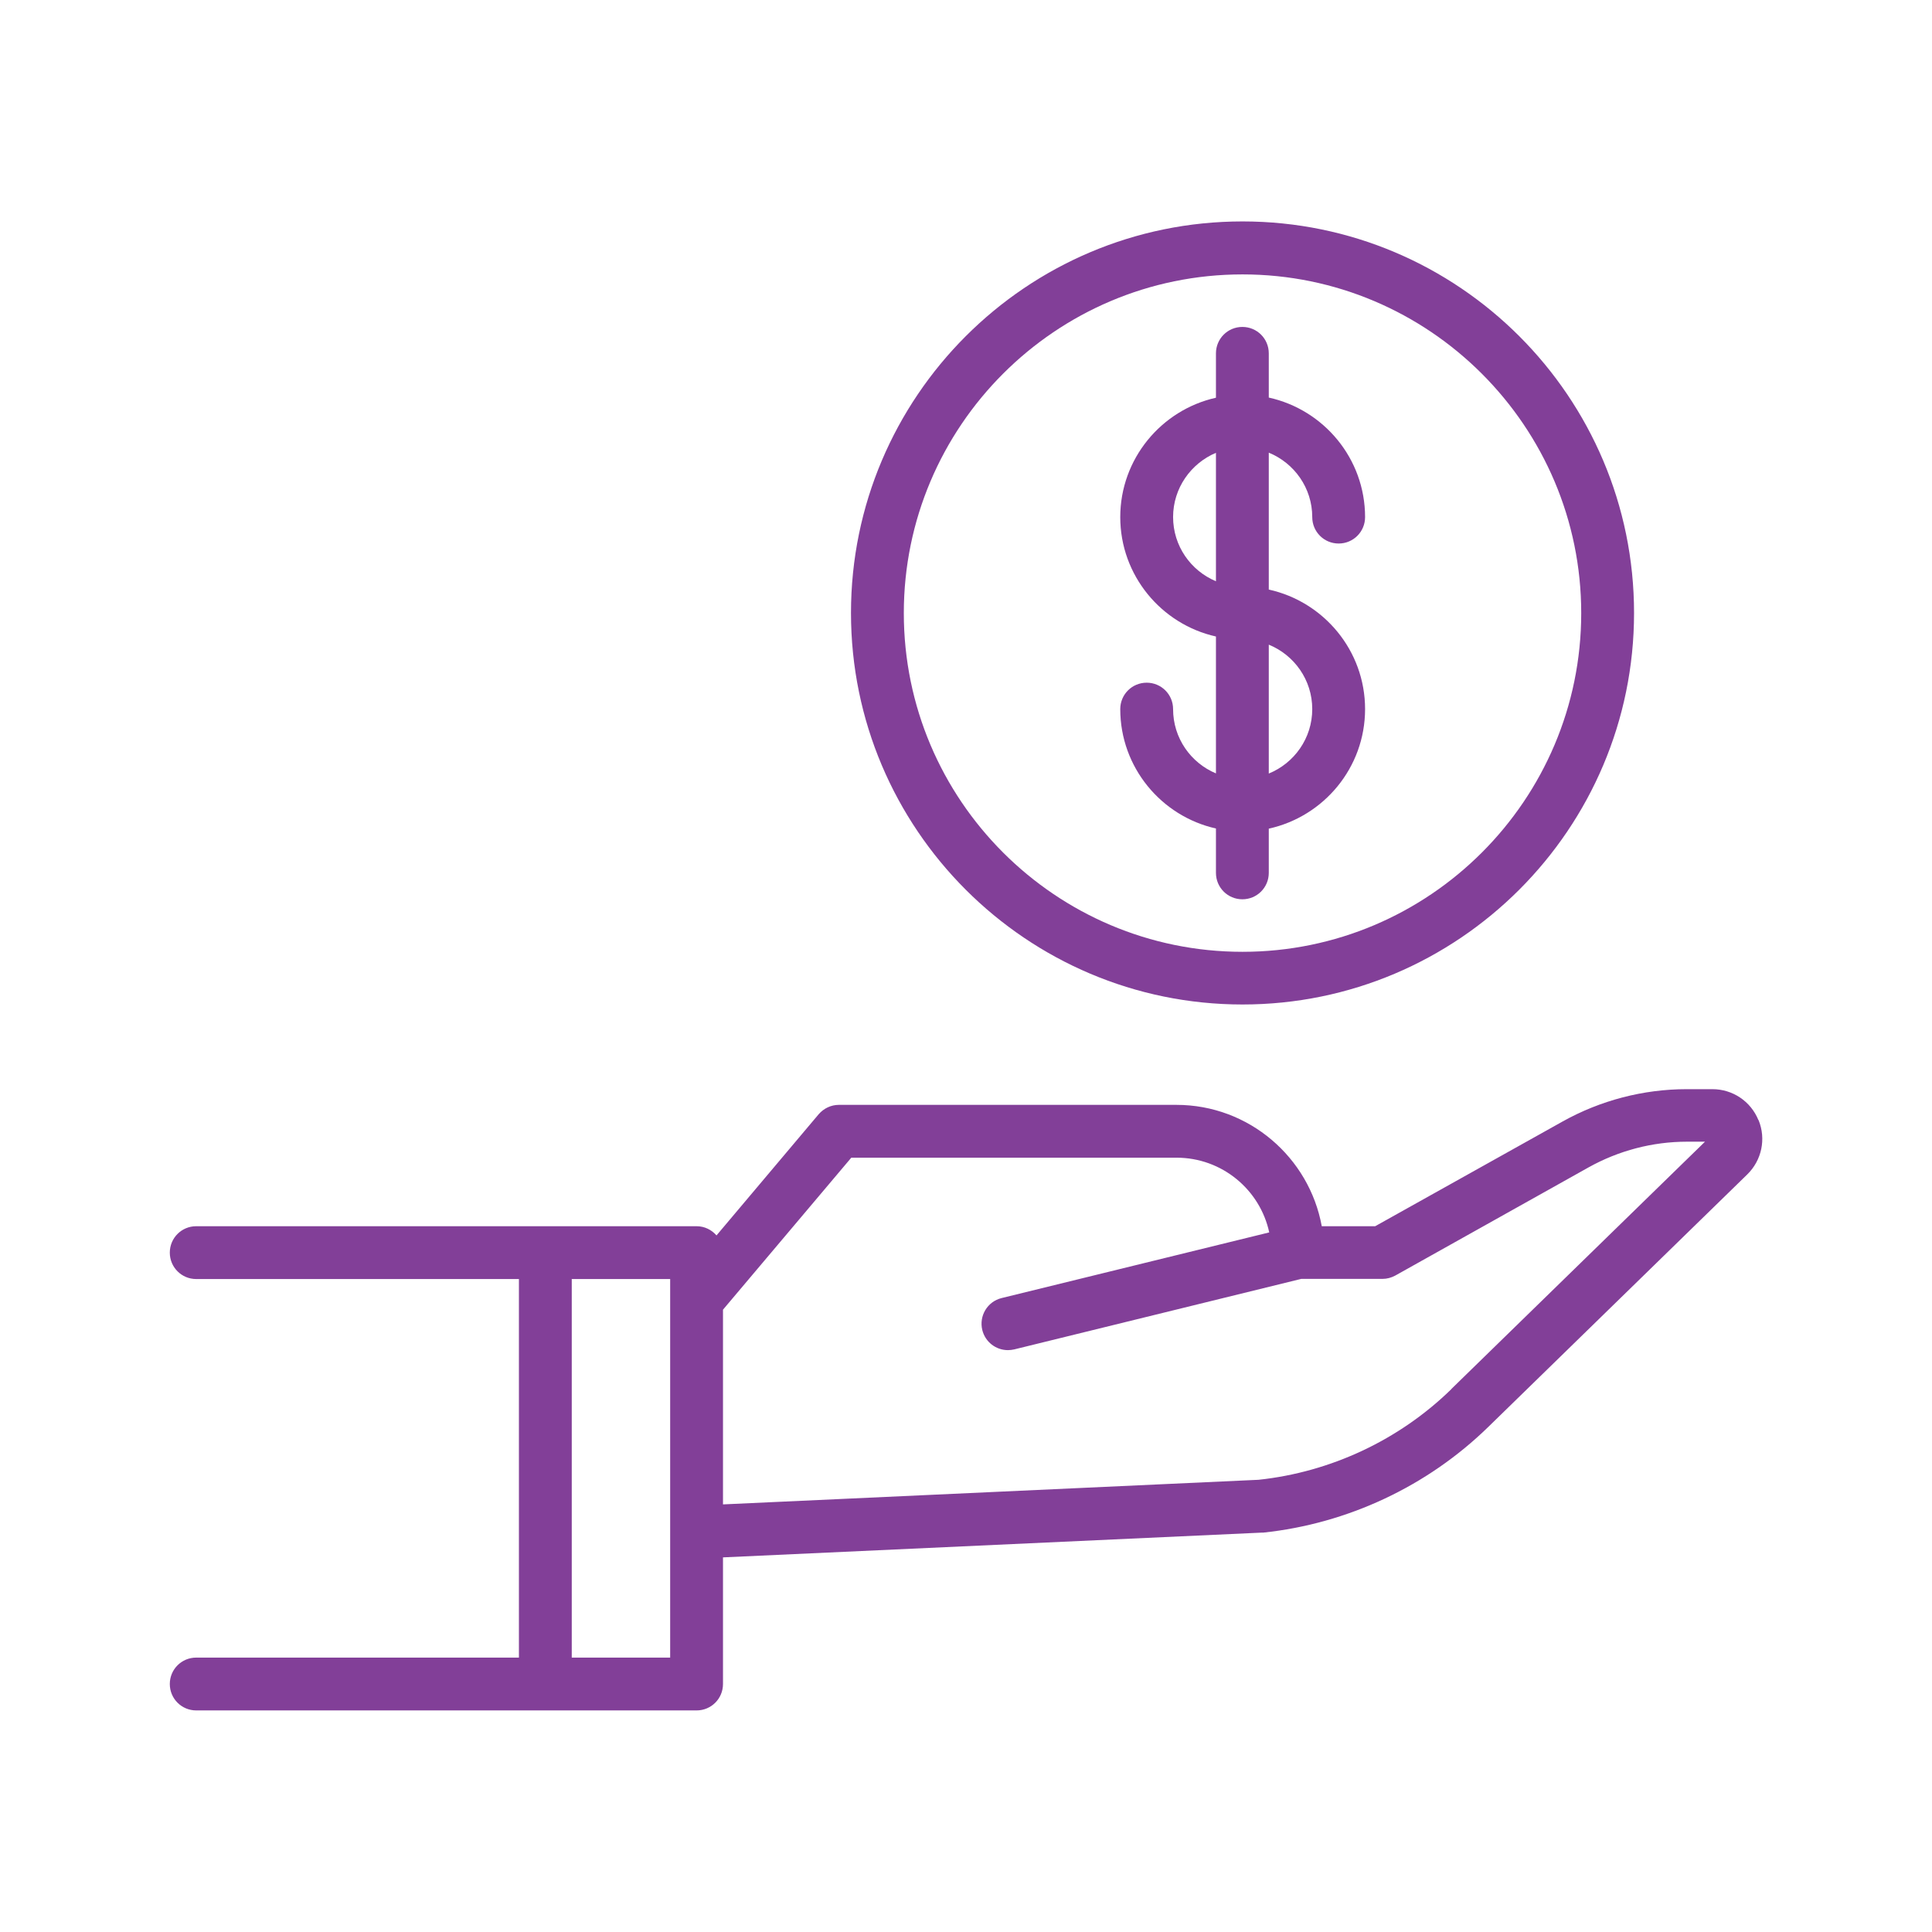<?xml version="1.0" encoding="UTF-8"?>
<svg id="Layer_1" data-name="Layer 1" xmlns="http://www.w3.org/2000/svg" viewBox="0 0 128 128">
  <defs>
    <style>
      .cls-1 {
        fill: #823f98;
      }
    </style>
  </defs>
  <path class="cls-1" d="M116.5,74.21c-.51-1.25-1.71-2.05-3.05-2.05h-1.7c-2.87,0-5.71,.74-8.22,2.14l-12.42,6.94h-3.54c-.83-4.56-4.83-8.04-9.63-8.04h-22.36c-.52,0-1,.23-1.34,.62l-6.77,8.03c-.32-.37-.79-.61-1.32-.61H13c-.97,0-1.75,.78-1.75,1.75s.78,1.75,1.75,1.75h21.38v25.08H13c-.97,0-1.75,.78-1.75,1.75s.78,1.75,1.75,1.75H46.15c.97,0,1.75-.78,1.75-1.75v-8.39l35.69-1.64s.07,0,.1,0c5.59-.59,10.88-3.07,14.91-7l17.16-16.73c.96-.94,1.26-2.35,.75-3.6ZM44.4,109.82h-6.52v-25.08h6.52v25.08Zm51.76-17.79c-3.45,3.37-7.99,5.5-12.78,6.01l-35.48,1.63v-12.9l8.5-10.07h21.55c3.01,0,5.53,2.12,6.14,4.95l-17.73,4.35c-.94,.23-1.51,1.18-1.28,2.12,.2,.8,.91,1.33,1.7,1.33,.14,0,.28-.02,.42-.05l19.01-4.67h5.38c.3,0,.59-.08,.85-.22l12.81-7.17c1.99-1.11,4.24-1.7,6.51-1.7h1.2l-16.8,16.38Z"/>
  <path class="cls-1" d="M82.32,66.55c14.3,0,25.94-11.63,25.94-25.94s-11.63-25.94-25.94-25.94-25.94,11.63-25.94,25.94,11.63,25.94,25.94,25.94Zm0-48.37c12.37,0,22.44,10.07,22.44,22.44s-10.06,22.44-22.44,22.44-22.44-10.06-22.44-22.44,10.06-22.44,22.44-22.44Z"/>
  <path class="cls-1" d="M77.72,46.98c0-.97-.78-1.75-1.75-1.75s-1.75,.78-1.75,1.75c0,3.86,2.72,7.1,6.34,7.91v2.94c0,.97,.78,1.75,1.75,1.75s1.75-.78,1.75-1.75v-2.93c3.64-.8,6.38-4.04,6.38-7.92s-2.74-7.12-6.38-7.92v-9.07c1.69,.69,2.88,2.34,2.88,4.27,0,.97,.78,1.75,1.75,1.75s1.75-.78,1.75-1.75c0-3.88-2.74-7.12-6.38-7.92v-2.93c0-.97-.78-1.75-1.75-1.75s-1.75,.78-1.75,1.75v2.94c-3.62,.81-6.34,4.05-6.34,7.91s2.72,7.1,6.34,7.91v9.07c-1.67-.7-2.84-2.34-2.84-4.26Zm9.22,0c0,1.93-1.19,3.58-2.88,4.27v-8.54c1.69,.69,2.88,2.34,2.88,4.27Zm-9.22-12.72c0-1.92,1.18-3.56,2.84-4.26v8.51c-1.67-.7-2.84-2.34-2.84-4.26Z"/>
</svg>